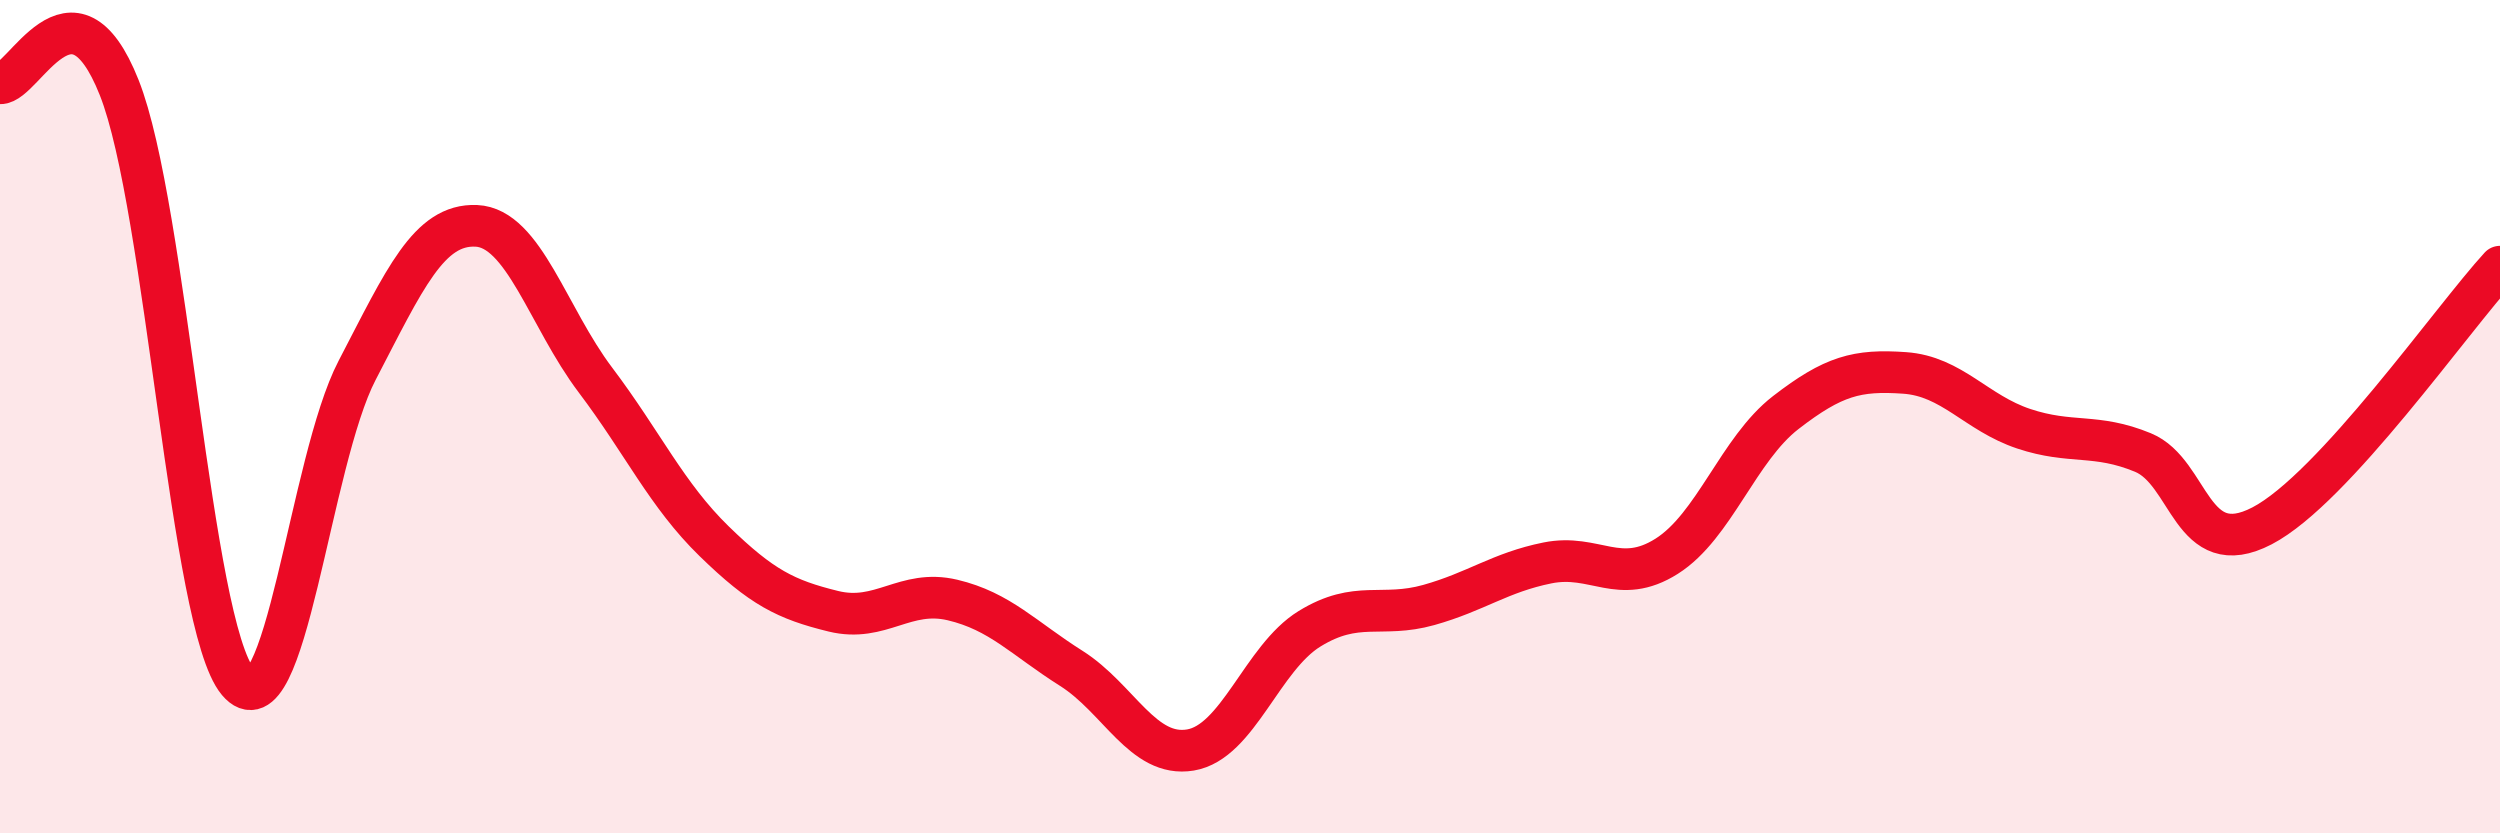 
    <svg width="60" height="20" viewBox="0 0 60 20" xmlns="http://www.w3.org/2000/svg">
      <path
        d="M 0,2 C 0.57,2.02 1.72,-0.77 2.86,2.1 C 4,4.97 4.57,15 5.71,16.36 C 6.85,17.72 7.43,11.08 8.57,8.89 C 9.71,6.7 10.29,5.37 11.43,5.42 C 12.57,5.47 13.15,7.61 14.29,9.12 C 15.43,10.63 16,11.88 17.14,12.99 C 18.28,14.1 18.86,14.39 20,14.67 C 21.14,14.95 21.72,14.13 22.86,14.4 C 24,14.67 24.57,15.32 25.71,16.04 C 26.85,16.76 27.43,18.19 28.57,18 C 29.71,17.81 30.29,15.79 31.43,15.09 C 32.57,14.39 33.15,14.84 34.29,14.52 C 35.43,14.2 36,13.74 37.14,13.51 C 38.28,13.28 38.86,14.07 40,13.35 C 41.14,12.63 41.72,10.78 42.86,9.9 C 44,9.02 44.57,8.87 45.71,8.95 C 46.85,9.03 47.43,9.91 48.57,10.29 C 49.71,10.67 50.29,10.39 51.43,10.86 C 52.57,11.33 52.58,13.51 54.29,12.62 C 56,11.73 58.86,7.64 60,6.4L60 20L0 20Z"
        fill="#EB0A25"
        opacity="0.1"
        stroke-linecap="round"
        stroke-linejoin="round"
      />
      <path
        d="M 0,2 C 0.57,2.02 1.72,-0.77 2.86,2.1 C 4,4.97 4.57,15 5.71,16.36 C 6.85,17.72 7.43,11.08 8.57,8.89 C 9.71,6.7 10.29,5.37 11.43,5.42 C 12.57,5.47 13.15,7.61 14.29,9.12 C 15.43,10.63 16,11.88 17.14,12.99 C 18.28,14.1 18.86,14.39 20,14.67 C 21.14,14.95 21.72,14.13 22.86,14.4 C 24,14.67 24.57,15.32 25.71,16.04 C 26.85,16.76 27.43,18.19 28.57,18 C 29.71,17.81 30.29,15.79 31.43,15.09 C 32.57,14.39 33.15,14.84 34.29,14.52 C 35.43,14.2 36,13.74 37.14,13.51 C 38.28,13.28 38.86,14.07 40,13.35 C 41.14,12.63 41.72,10.78 42.86,9.9 C 44,9.02 44.57,8.87 45.71,8.95 C 46.85,9.03 47.43,9.91 48.57,10.29 C 49.71,10.67 50.29,10.39 51.43,10.86 C 52.57,11.33 52.58,13.51 54.29,12.62 C 56,11.73 58.86,7.64 60,6.4"
        stroke="#EB0A25"
        stroke-width="1"
        fill="none"
        stroke-linecap="round"
        stroke-linejoin="round"
      />
    </svg>
  
